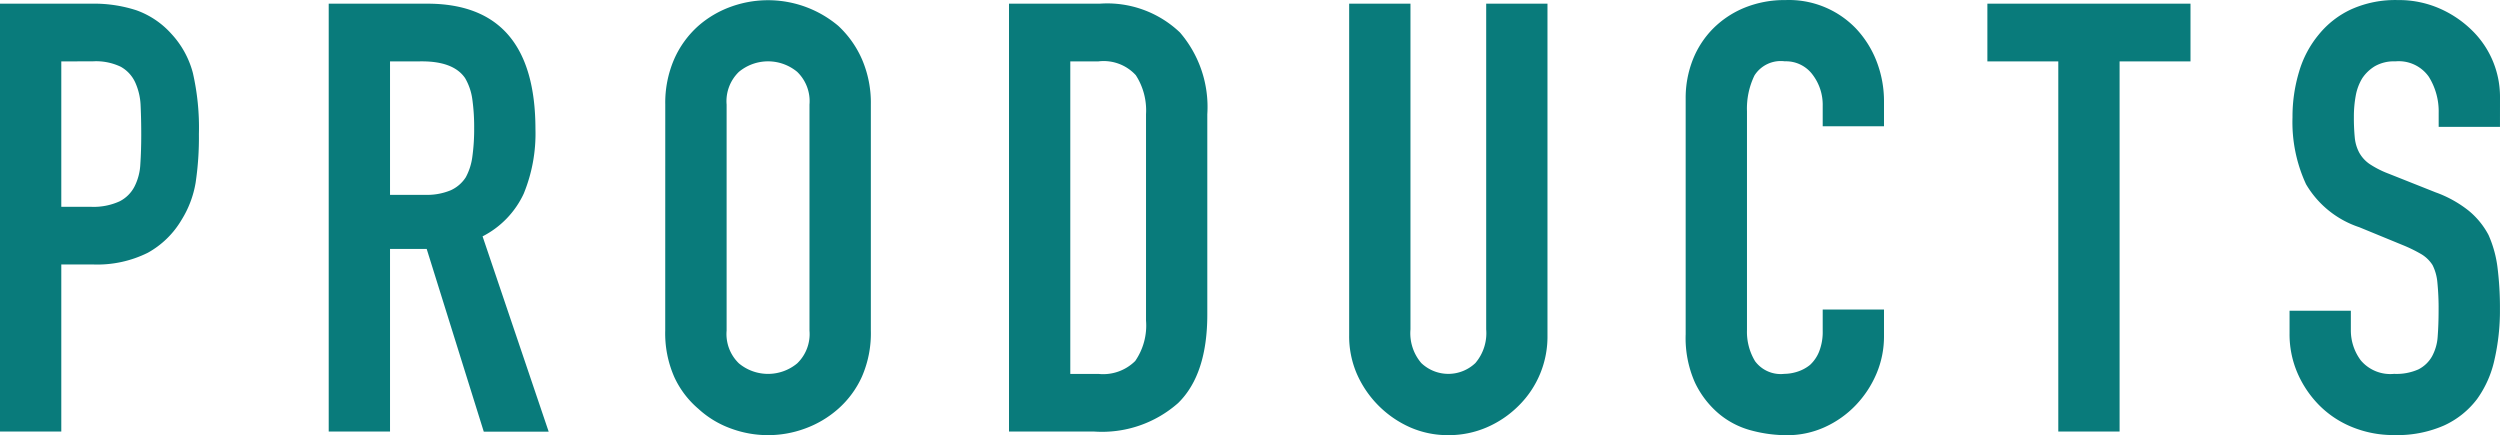 <svg xmlns="http://www.w3.org/2000/svg" width="183.04" height="31.864" viewBox="0 0 183.04 31.864">
  <g id="productS" transform="translate(0 0.005)">
    <g id="グループ_1" data-name="グループ 1">
      <path id="パス_1" data-name="パス 1" d="M0,31.592V.264H6.732A10.027,10.027,0,0,1,9.988.748,6.26,6.26,0,0,1,12.54,2.464a6.712,6.712,0,0,1,1.584,2.882,18.043,18.043,0,0,1,.439,4.466,22.321,22.321,0,0,1-.241,3.564A7.466,7.466,0,0,1,13.288,16.1a6.546,6.546,0,0,1-2.464,2.4,8.294,8.294,0,0,1-4.048.857H4.488V31.592Zm4.488-27.1V15.136H6.644a4.588,4.588,0,0,0,2.112-.4,2.491,2.491,0,0,0,1.1-1.1,4.017,4.017,0,0,0,.419-1.628q.066-.967.066-2.157,0-1.1-.044-2.089a4.516,4.516,0,0,0-.4-1.739A2.5,2.5,0,0,0,8.844,4.884a4.194,4.194,0,0,0-2.024-.4Z" fill="#097b7b"/>
      <path id="パス_2" data-name="パス 2" d="M24.067,31.592V.264h7.217q7.919,0,7.92,9.2a11.59,11.59,0,0,1-.858,4.708A6.658,6.658,0,0,1,35.332,17.3l4.84,14.3H35.42l-4.18-13.38H28.556V31.592Zm4.489-27.1V14.26h2.551A4.523,4.523,0,0,0,33,13.926a2.567,2.567,0,0,0,1.1-.947,4.306,4.306,0,0,0,.484-1.517,14.593,14.593,0,0,0,.132-2.09,14.6,14.6,0,0,0-.132-2.09,4.2,4.2,0,0,0-.528-1.562q-.837-1.233-3.168-1.232Z" fill="#097b7b"/>
      <path id="パス_3" data-name="パス 3" d="M48.708,7.656a8.021,8.021,0,0,1,.659-3.344,7.083,7.083,0,0,1,1.761-2.42,7.452,7.452,0,0,1,2.4-1.409A7.984,7.984,0,0,1,61.38,1.892a7.379,7.379,0,0,1,1.72,2.42,8.021,8.021,0,0,1,.66,3.344V24.2a7.948,7.948,0,0,1-.66,3.388,7,7,0,0,1-1.72,2.332,7.553,7.553,0,0,1-2.442,1.452,7.824,7.824,0,0,1-5.413,0,7.057,7.057,0,0,1-2.4-1.452,6.733,6.733,0,0,1-1.761-2.332,7.948,7.948,0,0,1-.659-3.388ZM53.2,24.2a2.981,2.981,0,0,0,.9,2.4,3.341,3.341,0,0,0,4.267,0,2.981,2.981,0,0,0,.9-2.4V7.656a2.981,2.981,0,0,0-.9-2.4,3.341,3.341,0,0,0-4.267,0,2.981,2.981,0,0,0-.9,2.4Z" fill="#097b7b"/>
      <path id="パス_4" data-name="パス 4" d="M73.875,31.592V.264H80.52a7.716,7.716,0,0,1,5.874,2.112,8.362,8.362,0,0,1,2,5.983V23.012q0,4.4-2.134,6.49a8.415,8.415,0,0,1-6.139,2.09Zm4.488-27.1v22.88h2.069a3.327,3.327,0,0,0,2.683-.946,4.574,4.574,0,0,0,.792-2.97V8.359A4.738,4.738,0,0,0,83.159,5.5a3.192,3.192,0,0,0-2.727-1.012Z" fill="#097b7b"/>
      <path id="パス_5" data-name="パス 5" d="M113.3.264V24.552a7.1,7.1,0,0,1-2.111,5.148,7.475,7.475,0,0,1-2.333,1.584,7.008,7.008,0,0,1-2.816.571,6.856,6.856,0,0,1-2.794-.571,7.644,7.644,0,0,1-3.893-3.894,6.947,6.947,0,0,1-.573-2.838V.264h4.489V24.111a3.357,3.357,0,0,0,.792,2.465,2.871,2.871,0,0,0,3.96,0,3.366,3.366,0,0,0,.792-2.465V.264Z" fill="#097b7b"/>
      <path id="パス_6" data-name="パス 6" d="M137.939,22.66V24.6a6.975,6.975,0,0,1-.55,2.75,7.646,7.646,0,0,1-1.518,2.31,7.313,7.313,0,0,1-2.266,1.606,6.635,6.635,0,0,1-2.793.593,10.074,10.074,0,0,1-2.6-.351,6.117,6.117,0,0,1-2.376-1.233A6.8,6.8,0,0,1,124.1,28.01a8.019,8.019,0,0,1-.682-3.542V7.216a7.634,7.634,0,0,1,.528-2.861,6.752,6.752,0,0,1,1.5-2.288A6.971,6.971,0,0,1,127.753.55a7.773,7.773,0,0,1,2.97-.55,6.808,6.808,0,0,1,5.148,2.067,7.393,7.393,0,0,1,1.518,2.4,8.092,8.092,0,0,1,.55,3.013V9.24h-4.488V7.74a3.638,3.638,0,0,0-.748-2.288,2.425,2.425,0,0,0-2.024-.968,2.28,2.28,0,0,0-2.222,1.033,5.544,5.544,0,0,0-.55,2.619v16.02a4.143,4.143,0,0,0,.594,2.287,2.338,2.338,0,0,0,2.134.925,3.253,3.253,0,0,0,.946-.154,2.832,2.832,0,0,0,.946-.506,2.69,2.69,0,0,0,.661-.968,3.946,3.946,0,0,0,.263-1.54V22.66Z" fill="#097b7b"/>
      <path id="パス_7" data-name="パス 7" d="M150.7,31.592V4.488h-5.192V.264H160.38V4.488h-5.192v27.1Z" fill="#097b7b"/>
      <path id="パス_8" data-name="パス 8" d="M183.038,9.284H178.55V8.271a4.793,4.793,0,0,0-.726-2.662,2.685,2.685,0,0,0-2.442-1.121,2.82,2.82,0,0,0-1.5.352,2.95,2.95,0,0,0-.924.88,3.72,3.72,0,0,0-.484,1.3,8.474,8.474,0,0,0-.132,1.518,14.9,14.9,0,0,0,.066,1.54,2.918,2.918,0,0,0,.33,1.1,2.45,2.45,0,0,0,.77.836,7.054,7.054,0,0,0,1.386.7l3.432,1.364a8.514,8.514,0,0,1,2.42,1.342A5.805,5.805,0,0,1,182.2,17.2a8.369,8.369,0,0,1,.66,2.4,23.79,23.79,0,0,1,.176,3.058,16.127,16.127,0,0,1-.4,3.674,7.753,7.753,0,0,1-1.276,2.882,6.325,6.325,0,0,1-2.42,1.935,8.532,8.532,0,0,1-3.652.7,7.99,7.99,0,0,1-3.036-.571,7.211,7.211,0,0,1-2.42-1.584,7.7,7.7,0,0,1-1.606-2.354,7.149,7.149,0,0,1-.594-2.926V22.748h4.488v1.408a3.665,3.665,0,0,0,.726,2.222,2.828,2.828,0,0,0,2.442.99,3.939,3.939,0,0,0,1.782-.33,2.377,2.377,0,0,0,.99-.946,3.471,3.471,0,0,0,.418-1.474q.066-.858.066-1.914a18.884,18.884,0,0,0-.088-2.024A3.5,3.5,0,0,0,178.1,19.4a2.5,2.5,0,0,0-.814-.792,10.737,10.737,0,0,0-1.342-.659l-3.212-1.32a7.112,7.112,0,0,1-3.894-3.147,10.815,10.815,0,0,1-.99-4.9,11.385,11.385,0,0,1,.484-3.345,7.592,7.592,0,0,1,1.452-2.727,6.649,6.649,0,0,1,2.36-1.831A7.866,7.866,0,0,1,175.558,0a7.439,7.439,0,0,1,3.058.616,7.881,7.881,0,0,1,2.4,1.628,6.8,6.8,0,0,1,2.024,4.84Z" fill="#097b7b"/>
    </g>
  </g>
</svg>
